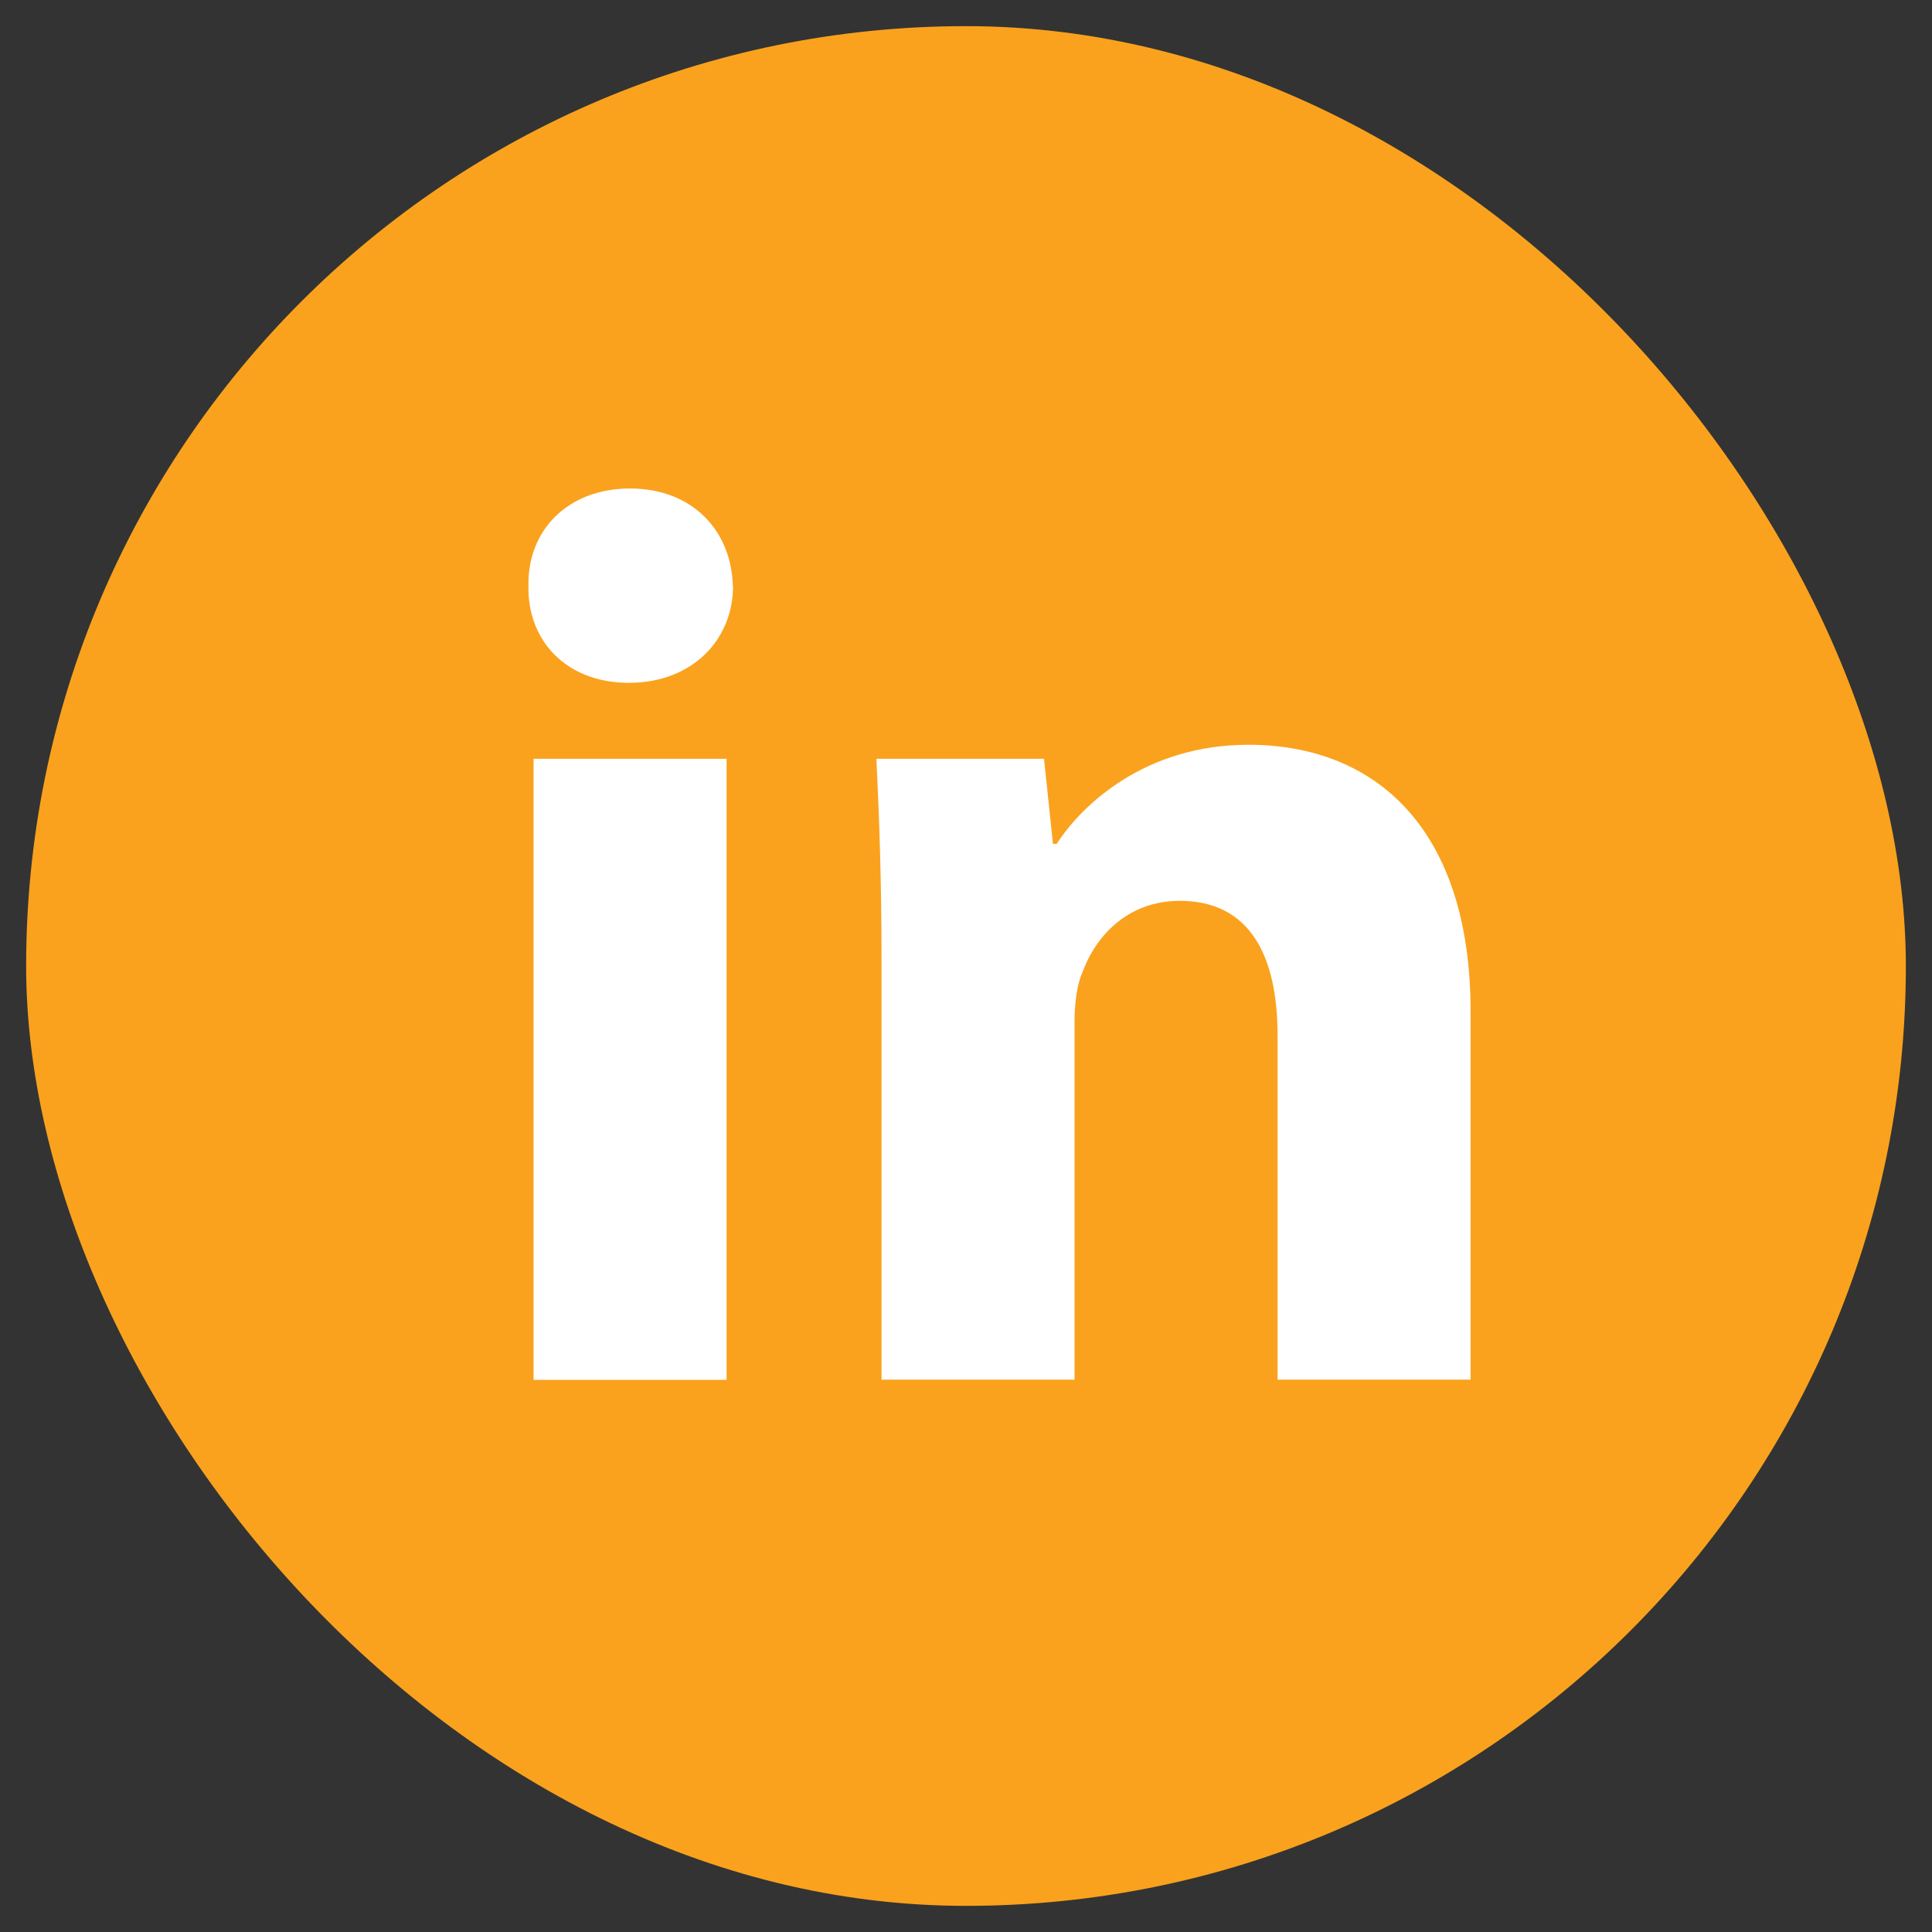 <?xml version="1.0" encoding="UTF-8"?> <svg xmlns="http://www.w3.org/2000/svg" id="Layer_1" viewBox="0 0 102 102"><rect x="0" y="0" width="102" height="102" fill="#333333" stroke="none"/><defs><style>.cls-1{fill:#faa21d;}.cls-2{fill:#fff;}</style></defs><rect class="cls-1" x="1.38" y="1.38" width="99.24" height="99.24" rx="49.62" ry="49.62"></rect><g><path class="cls-2" d="M38.7,30.95c0,2.82-2.15,5.1-5.5,5.1s-5.36-2.28-5.3-5.1c-.07-2.95,2.08-5.16,5.36-5.16s5.36,2.21,5.43,5.16Zm-10.53,41.9V40.06h10.19v32.79h-10.19Z"></path><path class="cls-2" d="M46.54,50.52c0-4.09-.13-7.58-.27-10.46h8.85l.47,4.49h.2c1.34-2.08,4.69-5.23,10.12-5.23,6.7,0,11.73,4.42,11.73,14.08v19.44h-10.19v-18.17c0-4.22-1.47-7.11-5.16-7.11-2.82,0-4.49,1.94-5.16,3.82-.27,.6-.4,1.61-.4,2.55v18.91h-10.19v-22.33Z"></path></g></svg> 
